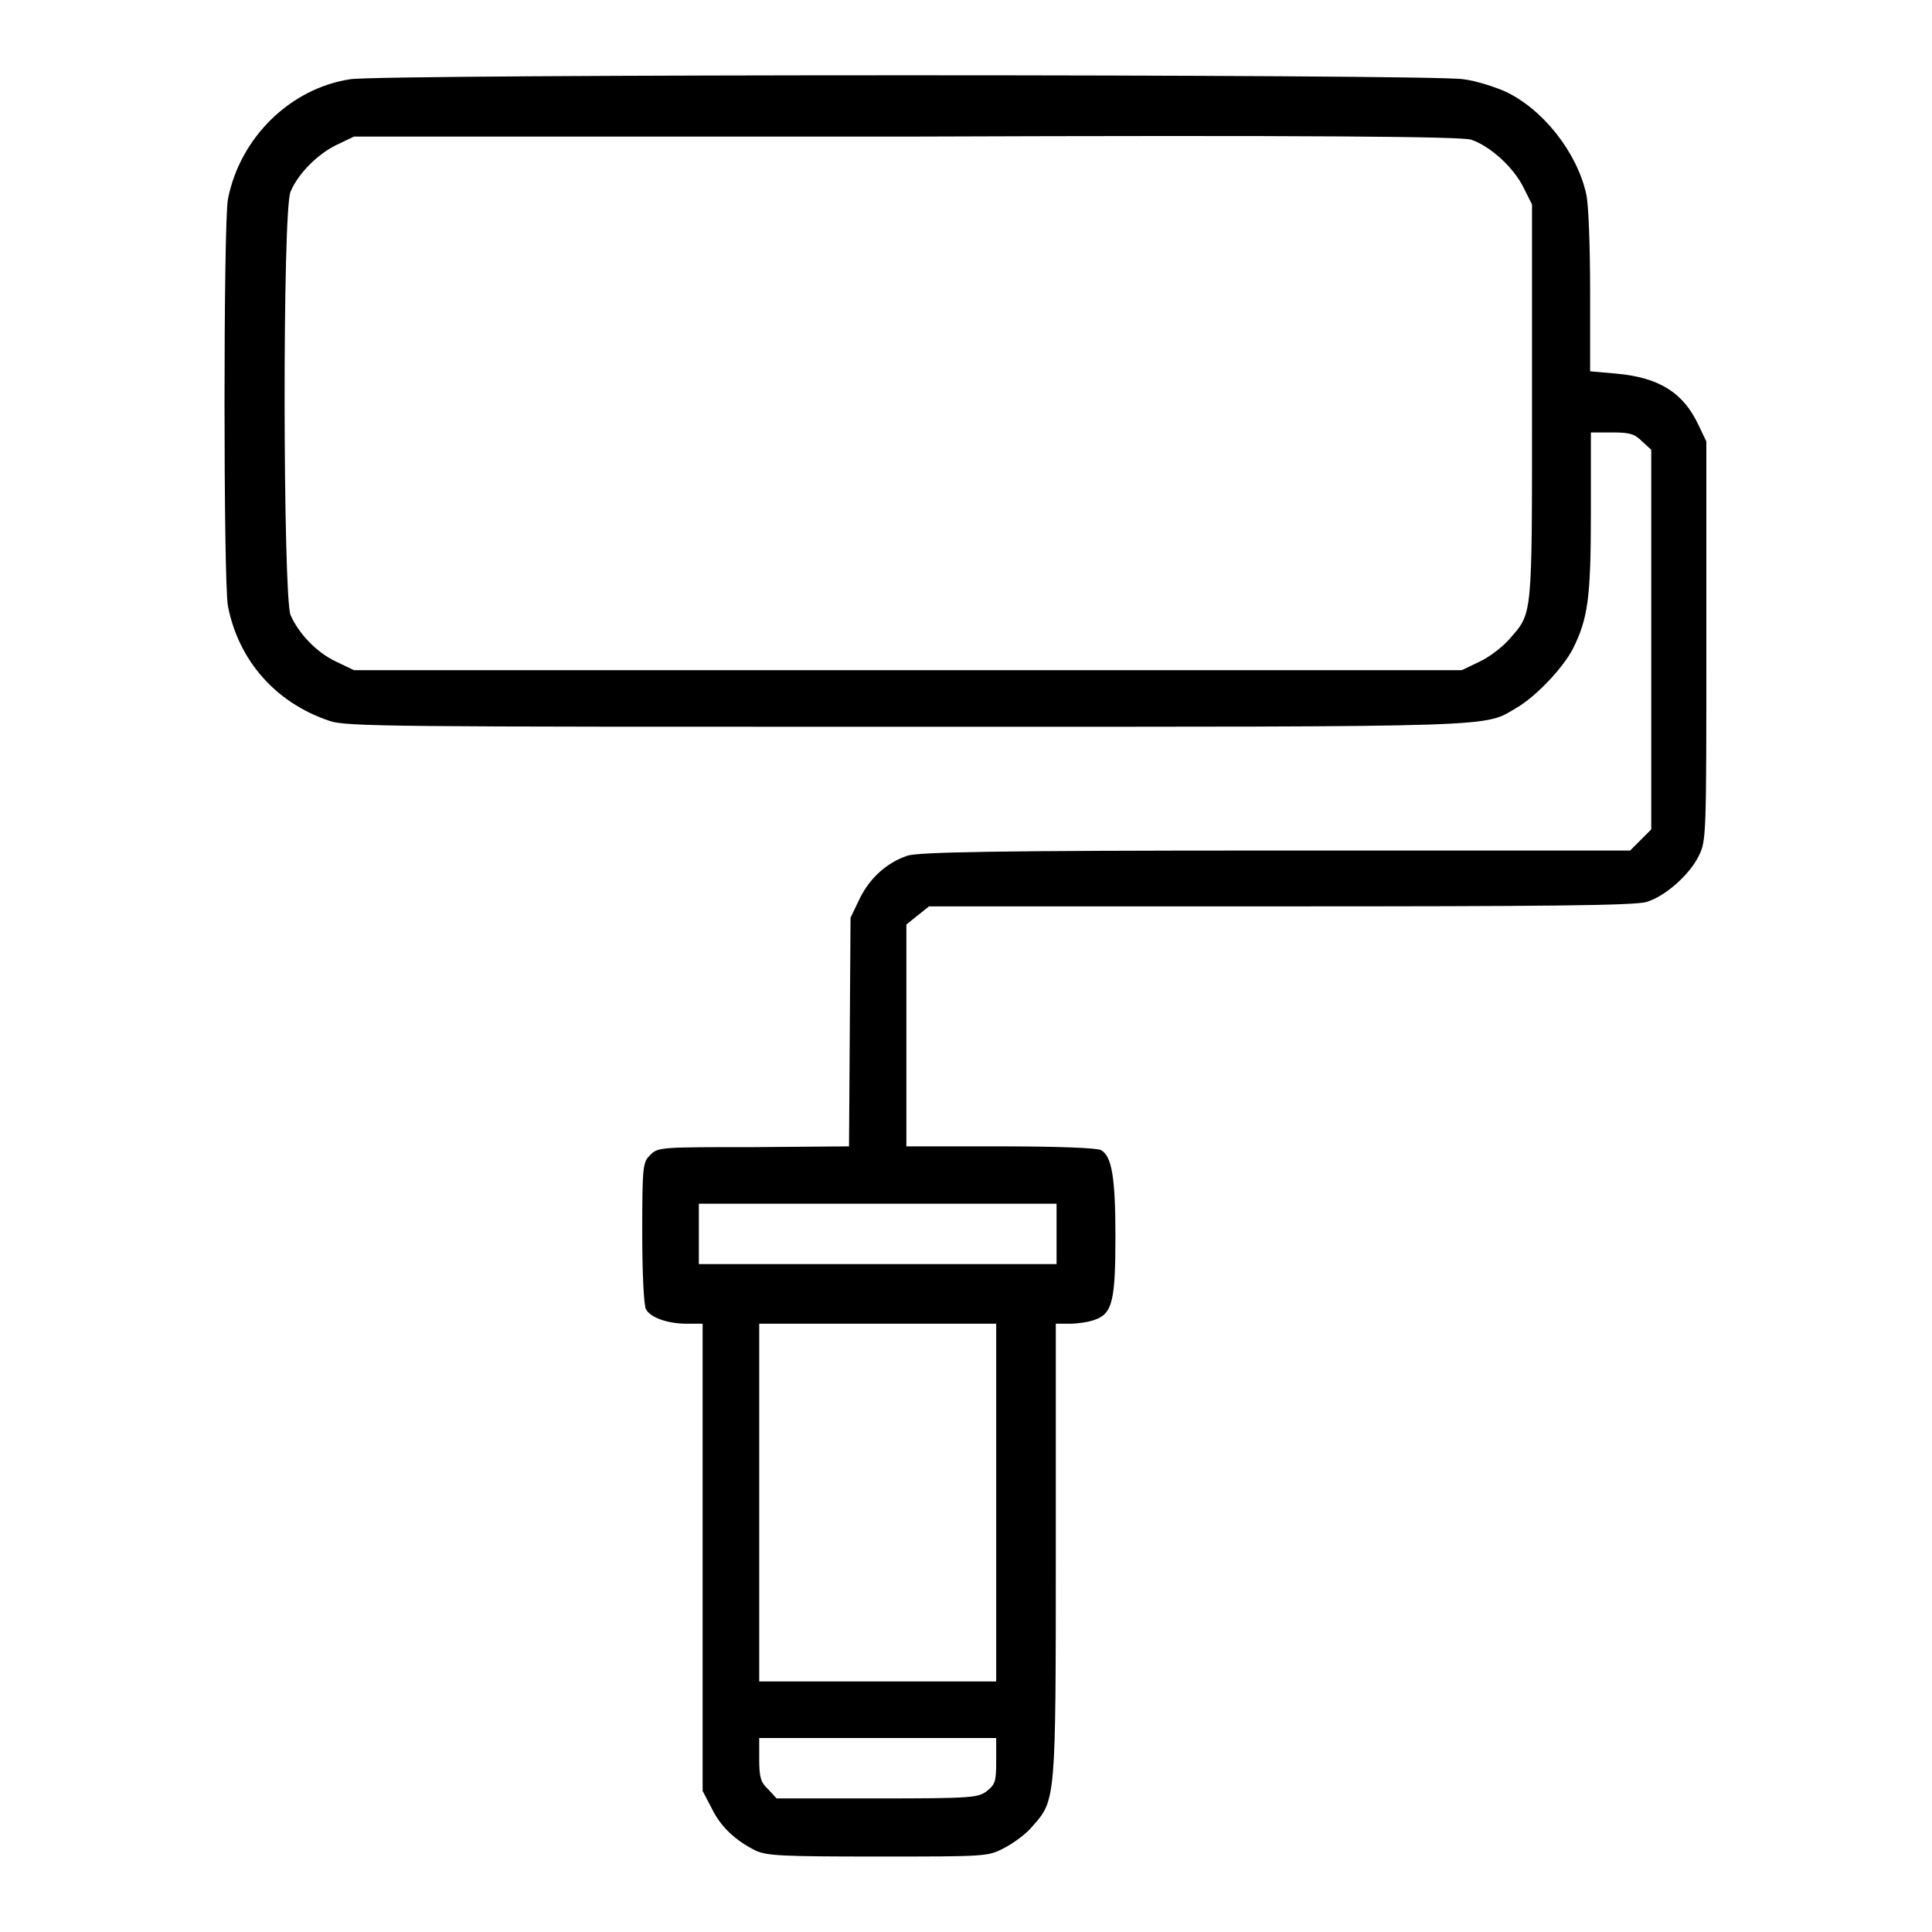 <?xml version="1.0" encoding="utf-8"?>
<!-- Svg Vector Icons : http://www.onlinewebfonts.com/icon -->
<!DOCTYPE svg PUBLIC "-//W3C//DTD SVG 1.1//EN" "http://www.w3.org/Graphics/SVG/1.1/DTD/svg11.dtd">
<svg version="1.1" xmlns="http://www.w3.org/2000/svg" xmlns:xlink="http://www.w3.org/1999/xlink" x="0px" y="0px" viewBox="0 0 256 256" enable-background="new 0 0 256 256" xml:space="preserve">
<g><g><g><path fill="#000000" d="M46.4,10.5c-7.9,1.2-14.6,7.7-16.2,15.9c-0.6,3.3-0.6,50.6,0,53.9c1.4,7.2,6.3,12.8,13.4,15.2c2.2,0.8,7.9,0.8,76.7,0.8c80.7,0,76.1,0.1,80.8-2.6c2.5-1.5,6-5.2,7.3-7.7c2-4,2.4-6.7,2.4-18V57.3h2.8c2.4,0,3,0.2,4,1.2l1.2,1.1v25.1v25.2l-1.4,1.4l-1.4,1.4h-47.1c-37,0-47.4,0.2-48.7,0.7c-2.7,0.9-5,3-6.3,5.7l-1.2,2.5l-0.1,15.1l-0.1,15.2l-12.7,0.1C87.7,152,87.2,152,86.2,153c-1,1-1.1,1.2-1.1,10.3c0,5.2,0.2,9.7,0.5,10.2c0.6,1.1,2.9,1.9,5.4,1.9h2.1v30.9v31l1.2,2.3c1.2,2.5,3.2,4.3,5.8,5.6c1.5,0.7,3.5,0.8,16.2,0.8c14.3,0,14.6,0,16.7-1.1c1.2-0.6,3-1.9,3.8-2.9c3.1-3.5,3.1-3.3,3.1-36.7v-29.9h1.8c1,0,2.5-0.2,3.3-0.5c2.4-0.8,2.8-2.5,2.8-11.1c0-7.9-0.5-10.6-1.9-11.4c-0.5-0.3-5.8-0.5-13.3-0.5h-12.5v-14.7v-14.7l1.5-1.2l1.5-1.2h46.6c34.4,0,47.2-0.1,48.5-0.6c2.4-0.7,5.7-3.6,6.9-6.1c1-2,1-2.6,1-28.5V58.5l-1.1-2.3c-2-4.2-5.2-6.2-10.9-6.7l-3.4-0.3V38.7c0-5.9-0.2-11.5-0.5-12.9c-1.2-5.6-5.8-11.4-10.8-13.7c-1.4-0.6-3.8-1.4-5.5-1.6C190.1,9.8,50.6,9.8,46.4,10.5z M194.9,18.5c2.5,0.8,5.7,3.7,7,6.4l1.1,2.2v26.3c0,29.1,0.1,27.7-3.1,31.4c-0.9,1-2.6,2.3-3.9,2.9l-2.3,1.1h-73.4H46.9l-2.3-1.1c-2.6-1.2-5-3.7-6.1-6.2c-1-2.4-1.1-53.7,0-56.1c1-2.4,3.6-5,6.1-6.2l2.3-1.1H120C174.6,17.9,193.5,18.1,194.9,18.5z M140,163.5v4h-23.7H92.6v-4v-4h23.7H140V163.5z M132,199.1v23.7h-15.7h-15.7v-23.7v-23.7h15.7H132V199.1z M132,233.3c0,2.7-0.1,3.1-1.2,4c-1.2,0.9-1.8,1-14.6,1h-13.3l-1.1-1.2c-1-0.9-1.2-1.6-1.2-4v-2.8h15.7H132V233.3z"/></g></g></g>
</svg>
